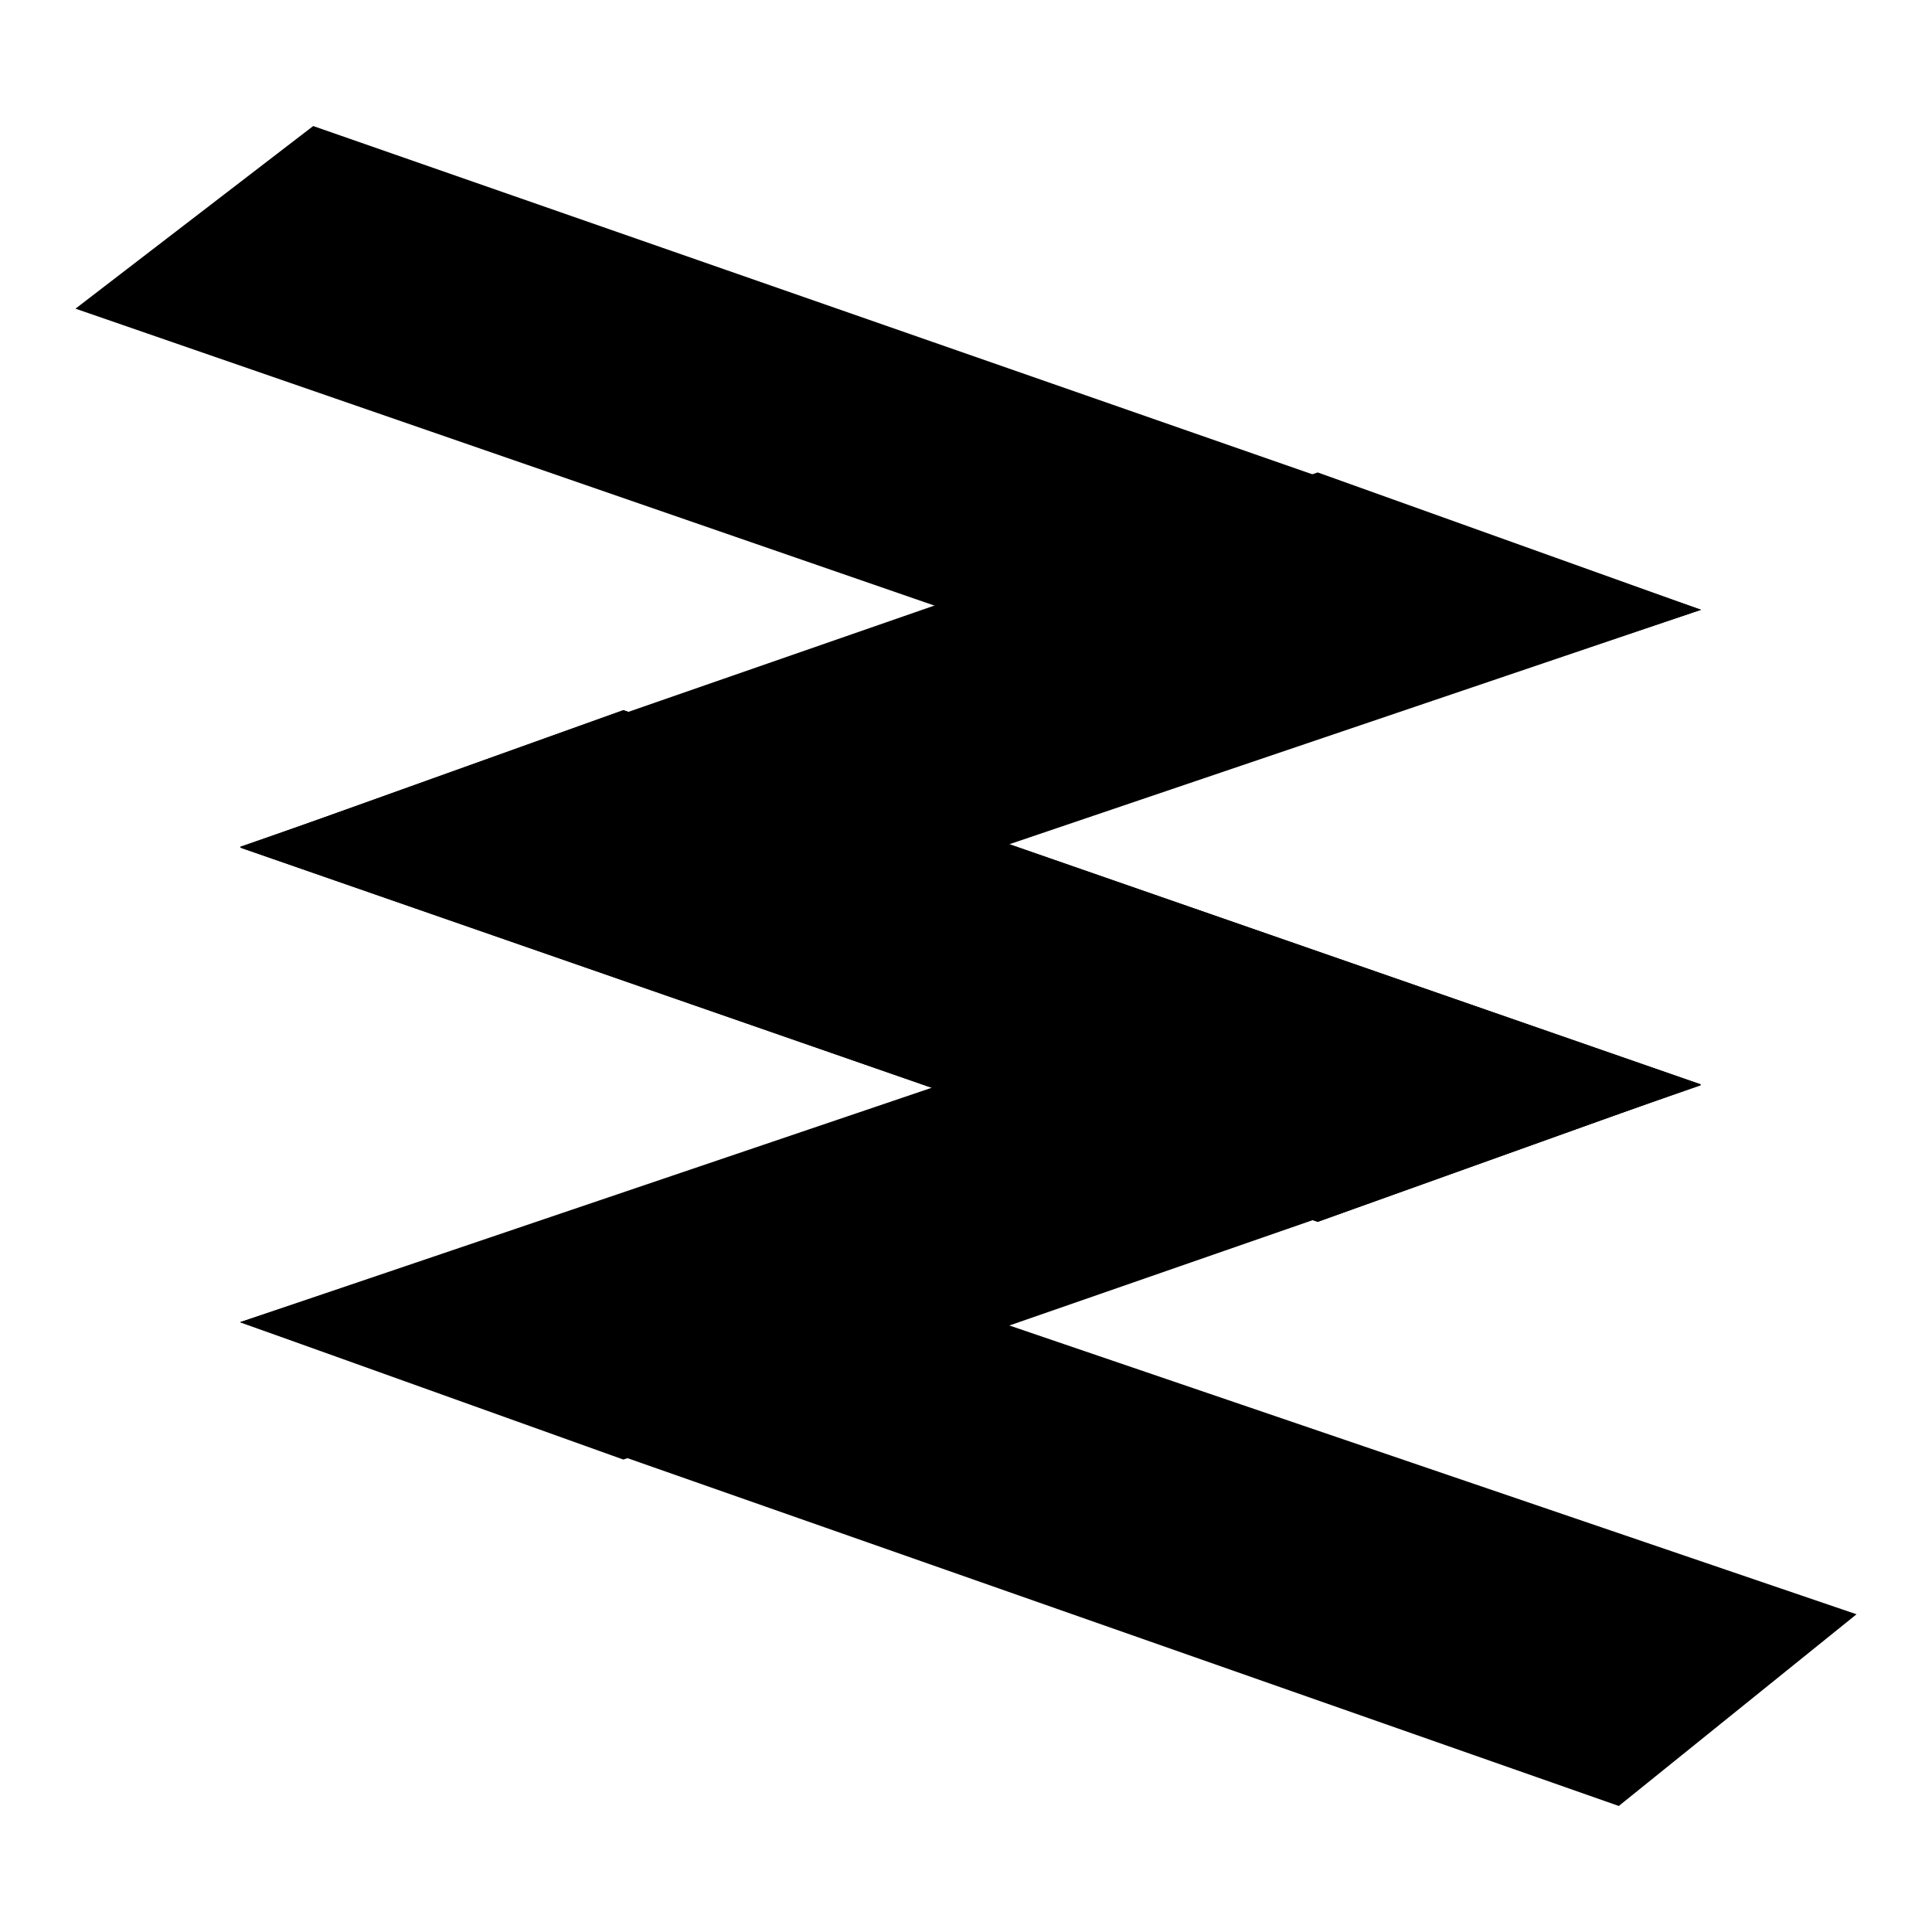 <?xml version="1.0" encoding="utf-8"?>
<!-- Svg Vector Icons : http://www.onlinewebfonts.com/icon -->
<!DOCTYPE svg PUBLIC "-//W3C//DTD SVG 1.1//EN" "http://www.w3.org/Graphics/SVG/1.1/DTD/svg11.dtd">
<svg version="1.1" xmlns="http://www.w3.org/2000/svg" xmlns:xlink="http://www.w3.org/1999/xlink" x="0px" y="0px" viewBox="0 0 256 256" enable-background="new 0 0 256 256" xml:space="preserve">
<g><g><path fill="#000000" d="M118.9,203"/><path fill="#000000" d="M186.7,124.4"/><path fill="#000000" d="M225.4,143.7l-50.8,18.2L31.8,112.3l50.8-18.2L225.4,143.7z"/><path fill="#000000" d="M174.6,126.8l50.8,17L82.6,193.4l-50.8-18.2L174.6,126.8z"/><path fill="#000000" d="M31.8,175.2l50.8-17L246,213.9l-31.5,25.4L31.8,175.2z"/><path fill="#000000" d="M225.4,80.8l-50.8,17L10,40.9l31.5-24.2L225.4,80.8z"/><path fill="#000000" d="M174.6,62.6l50.8,18.2L82.6,129.2l-50.8-17L174.6,62.6z"/><path fill="#000000" d="M31.8,112.3l50.8-18.2l142.8,49.6l-50.8,18.2L31.8,112.3z"/></g></g>
</svg>
